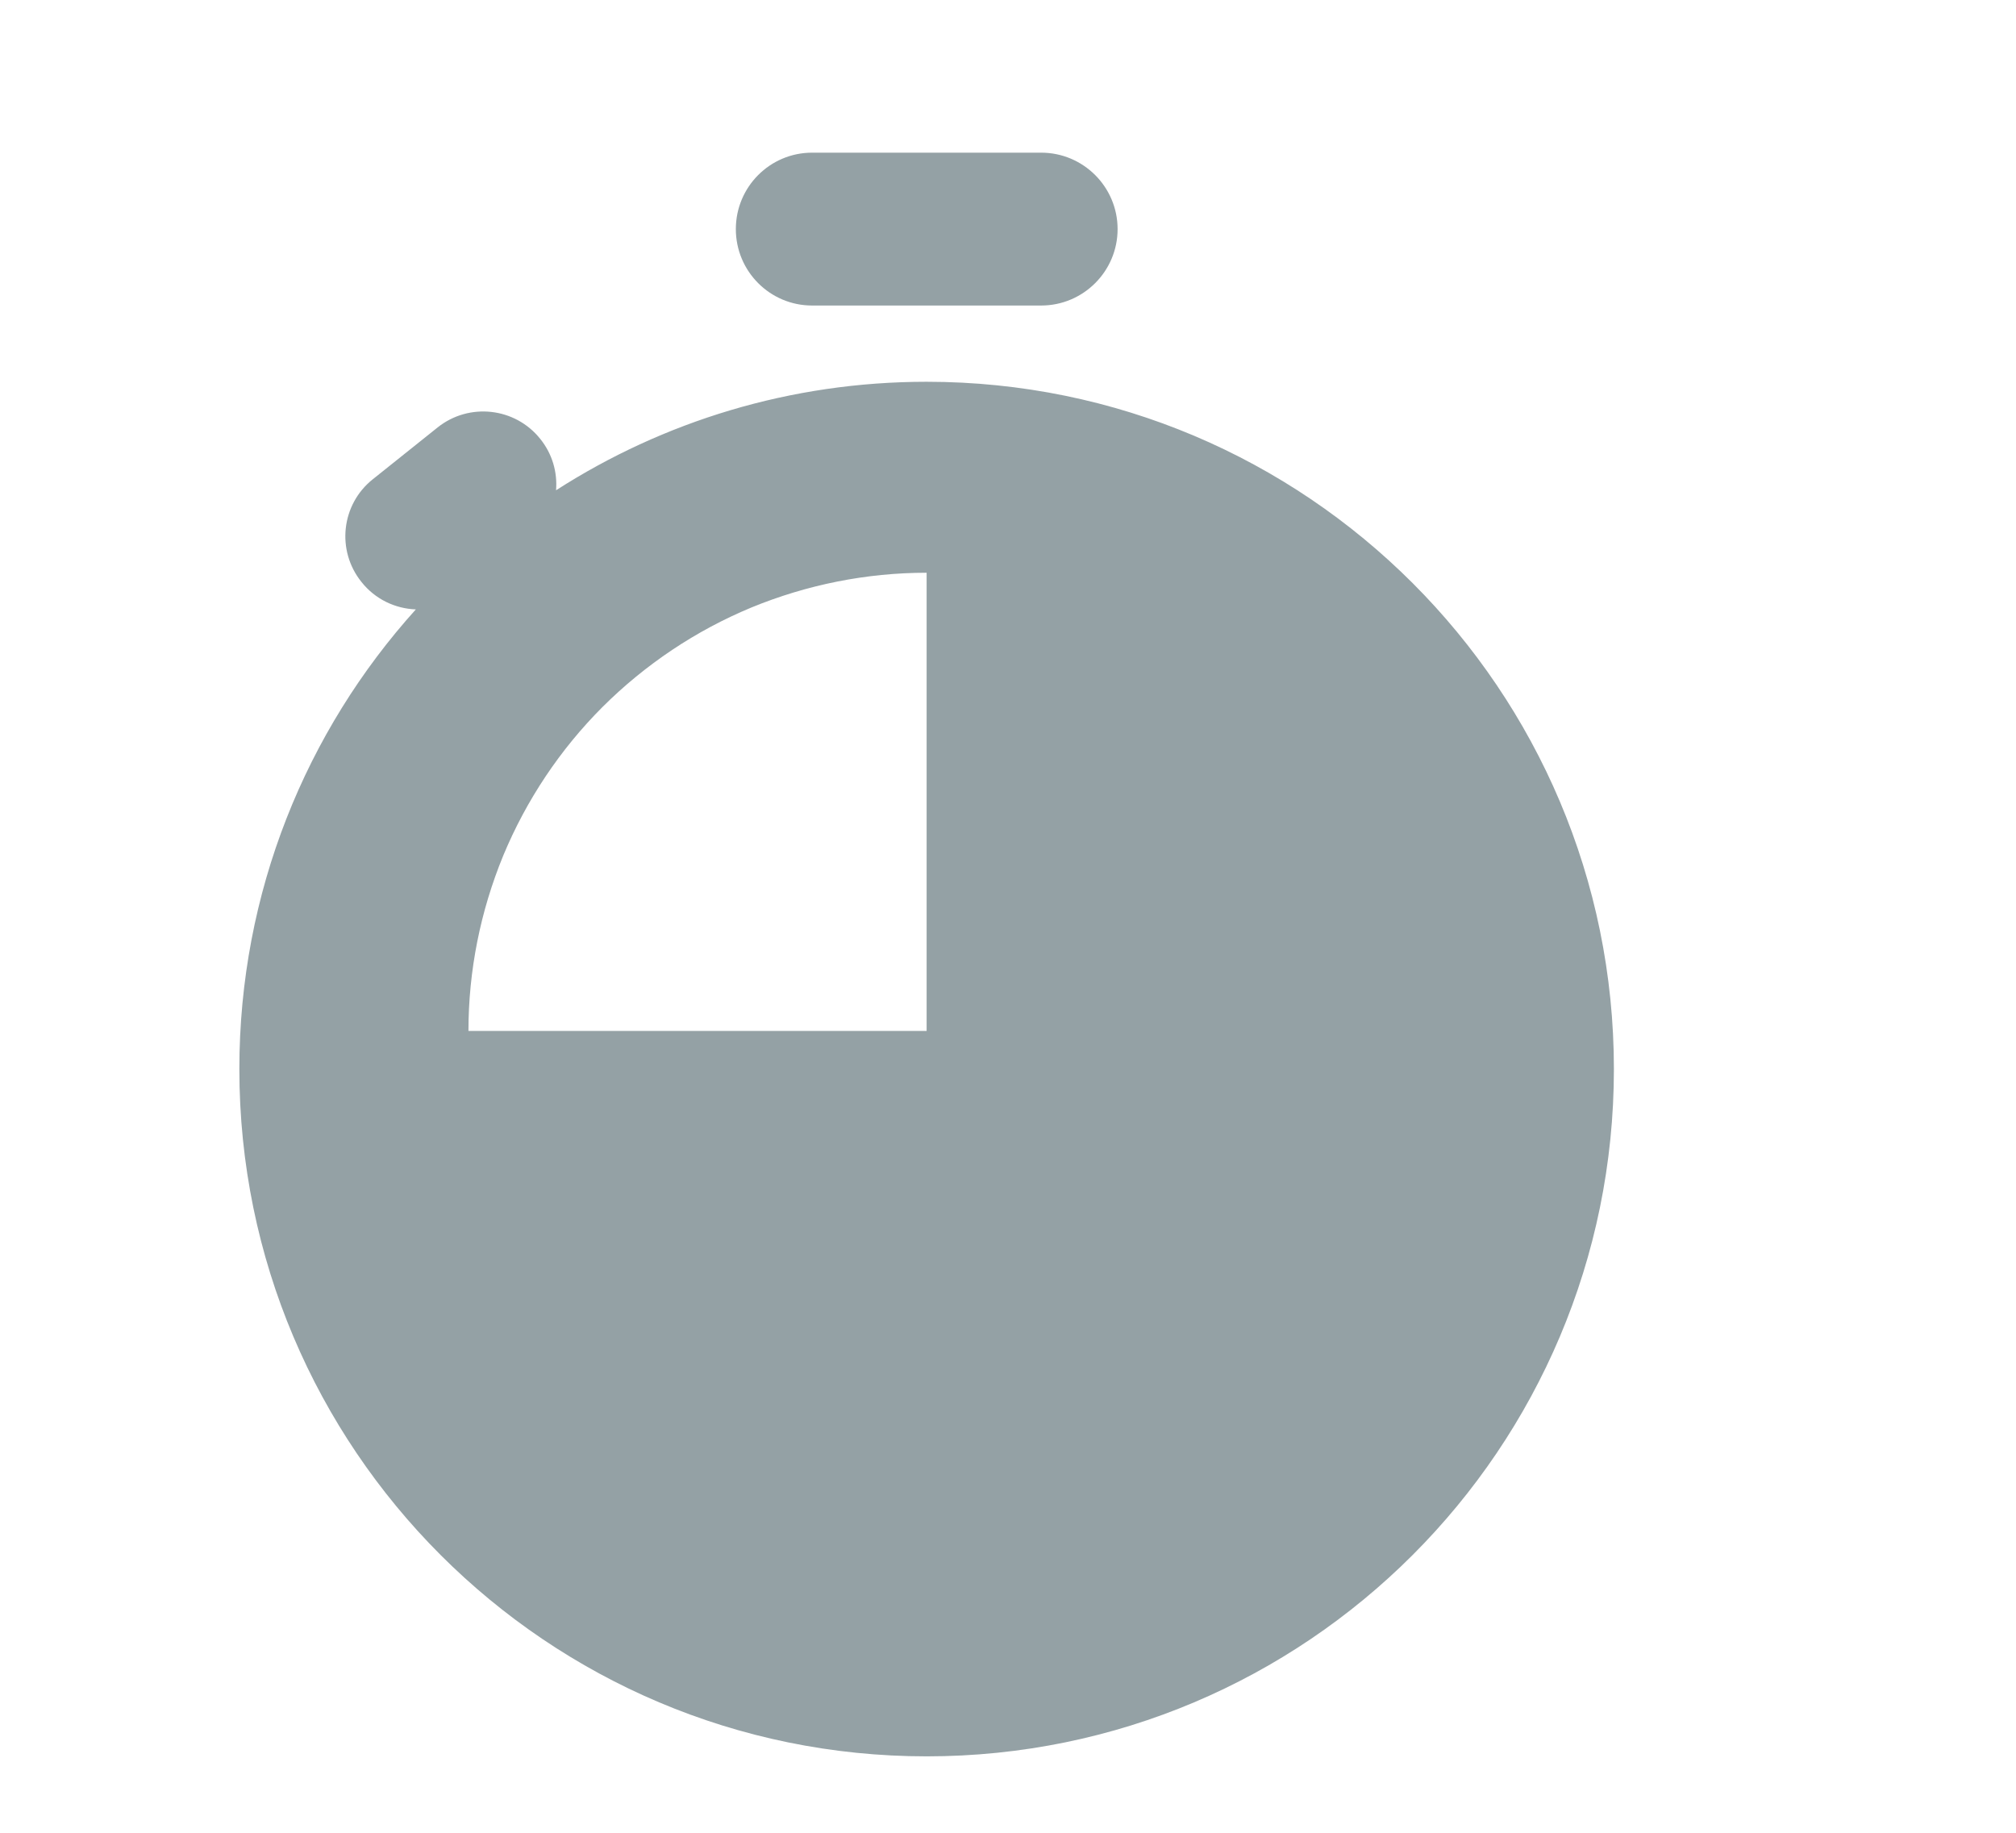<svg width="11" height="10" viewBox="0 0 11 10" fill="none" xmlns="http://www.w3.org/2000/svg">
<g opacity="0.5">
<path fill-rule="evenodd" clip-rule="evenodd" d="M4.015 1.25C4.015 1.02 4.201 0.833 4.431 0.833H5.681C5.911 0.833 6.098 1.02 6.098 1.25C6.098 1.48 5.911 1.667 5.681 1.667H4.431C4.201 1.667 4.015 1.48 4.015 1.25ZM1.972 3.175C1.834 3.003 1.862 2.752 2.034 2.615L2.388 2.332C2.56 2.195 2.811 2.223 2.948 2.395C3.014 2.477 3.042 2.577 3.034 2.675C3.618 2.3 4.312 2.083 5.056 2.083C7.127 2.083 8.806 3.762 8.806 5.833C8.806 7.904 7.127 9.583 5.056 9.583C2.985 9.583 1.306 7.904 1.306 5.833C1.306 4.869 1.67 3.989 2.269 3.325C2.157 3.321 2.047 3.27 1.972 3.175ZM5.056 3.125C4.728 3.125 4.403 3.19 4.099 3.315C3.796 3.441 3.521 3.625 3.288 3.857C3.056 4.089 2.872 4.365 2.746 4.668C2.621 4.972 2.556 5.297 2.556 5.625H5.056V3.125Z" fill="#2A434B"/>
</g>
</svg>

